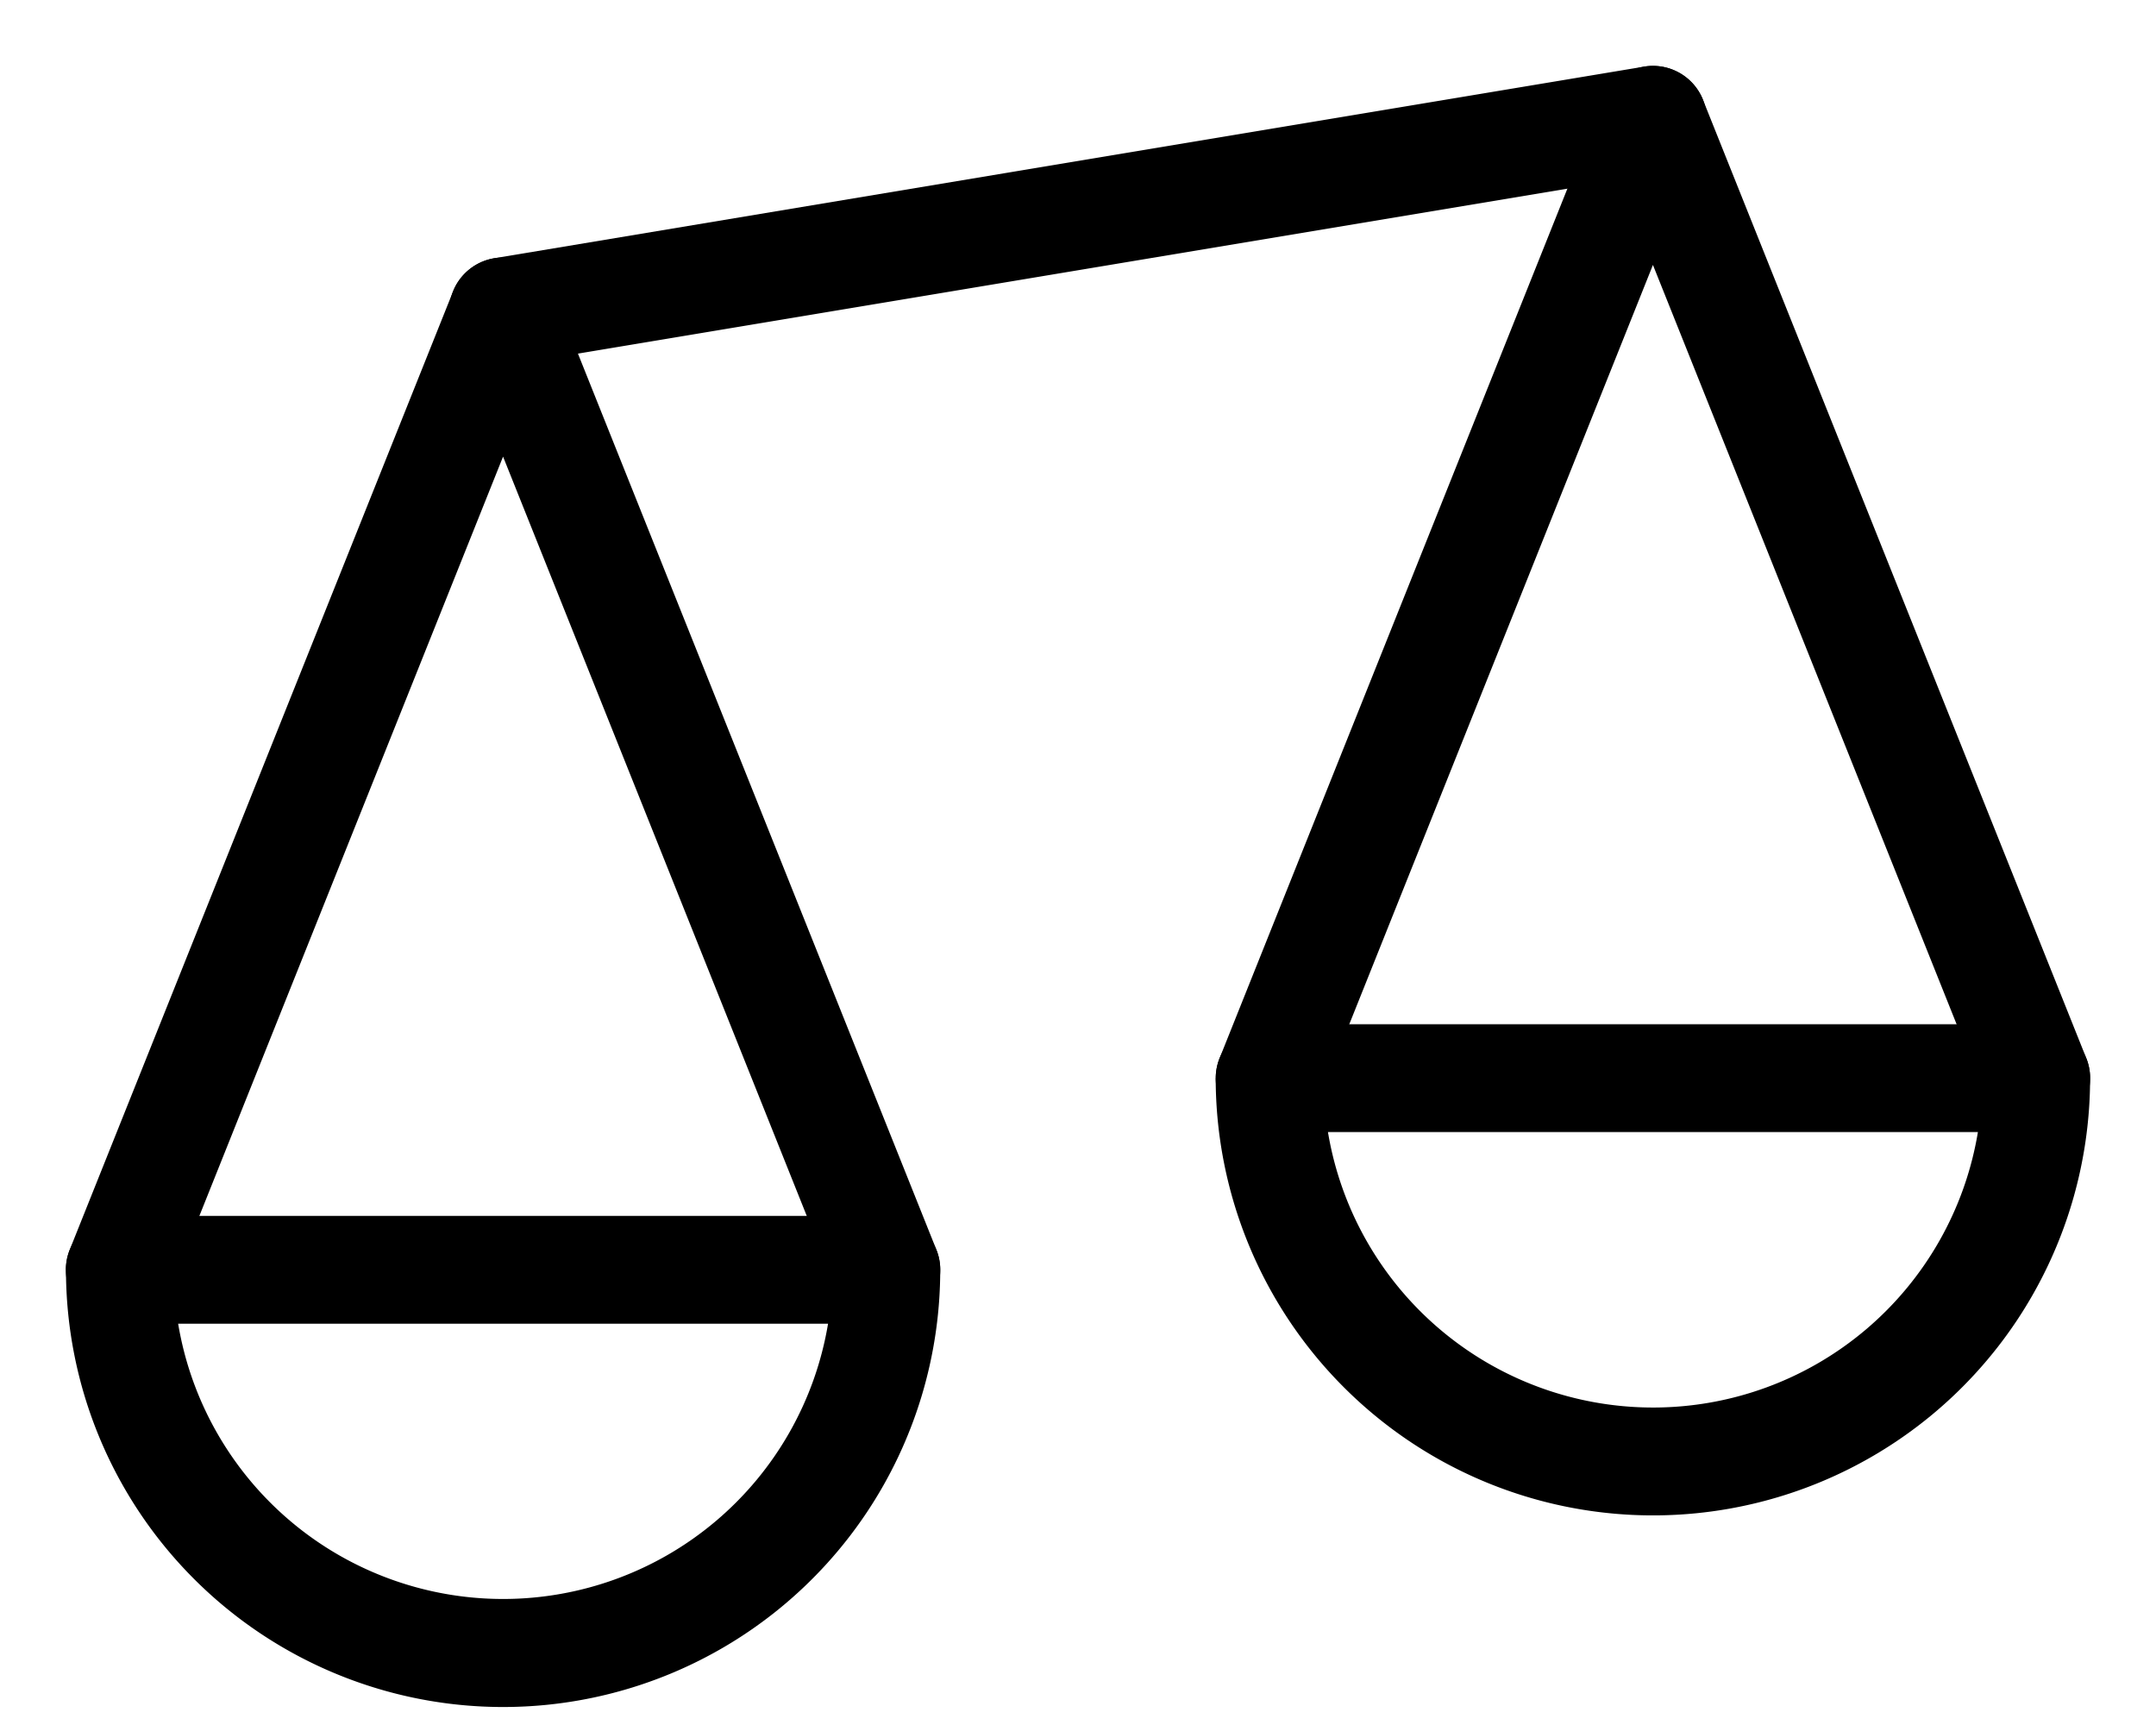 <svg xmlns="http://www.w3.org/2000/svg" fill="none" viewBox="0 0 30 24"><path fill="#000" fill-rule="evenodd" d="M.917 17.667a.75.75 0 01.75-.75h10.666a.75.75 0 01.75.75A6.082 6.082 0 012.7 21.968a6.084 6.084 0 01-1.782-4.301zm1.562.75a4.584 4.584 0 009.043 0H2.479z" clip-rule="evenodd"/><path fill="#000" fill-rule="evenodd" d="M7 3.583a.75.75 0 01.696.472l5.334 13.333a.75.75 0 11-1.393.557L7 6.353 2.363 17.945a.75.75 0 01-1.393-.557L6.304 4.055A.75.75 0 017 3.583zM23 .917a.75.75 0 01.696.471l5.334 13.334a.75.75 0 11-1.393.557L23 3.686 18.363 15.28a.75.75 0 01-1.393-.557l5.334-13.334A.75.75 0 0123 .917z" clip-rule="evenodd"/><path fill="#000" fill-rule="evenodd" d="M23.74 1.543a.75.75 0 01-.617.863l-16 2.667a.75.75 0 11-.246-1.48l16-2.666a.75.75 0 01.863.616zM16.917 15a.75.75 0 01.75-.75h10.666a.75.75 0 01.75.75A6.082 6.082 0 0118.7 19.302 6.083 6.083 0 0116.916 15zm1.561.75A4.586 4.586 0 0023 19.583a4.581 4.581 0 004.522-3.833h-9.043z" clip-rule="evenodd"/></svg>